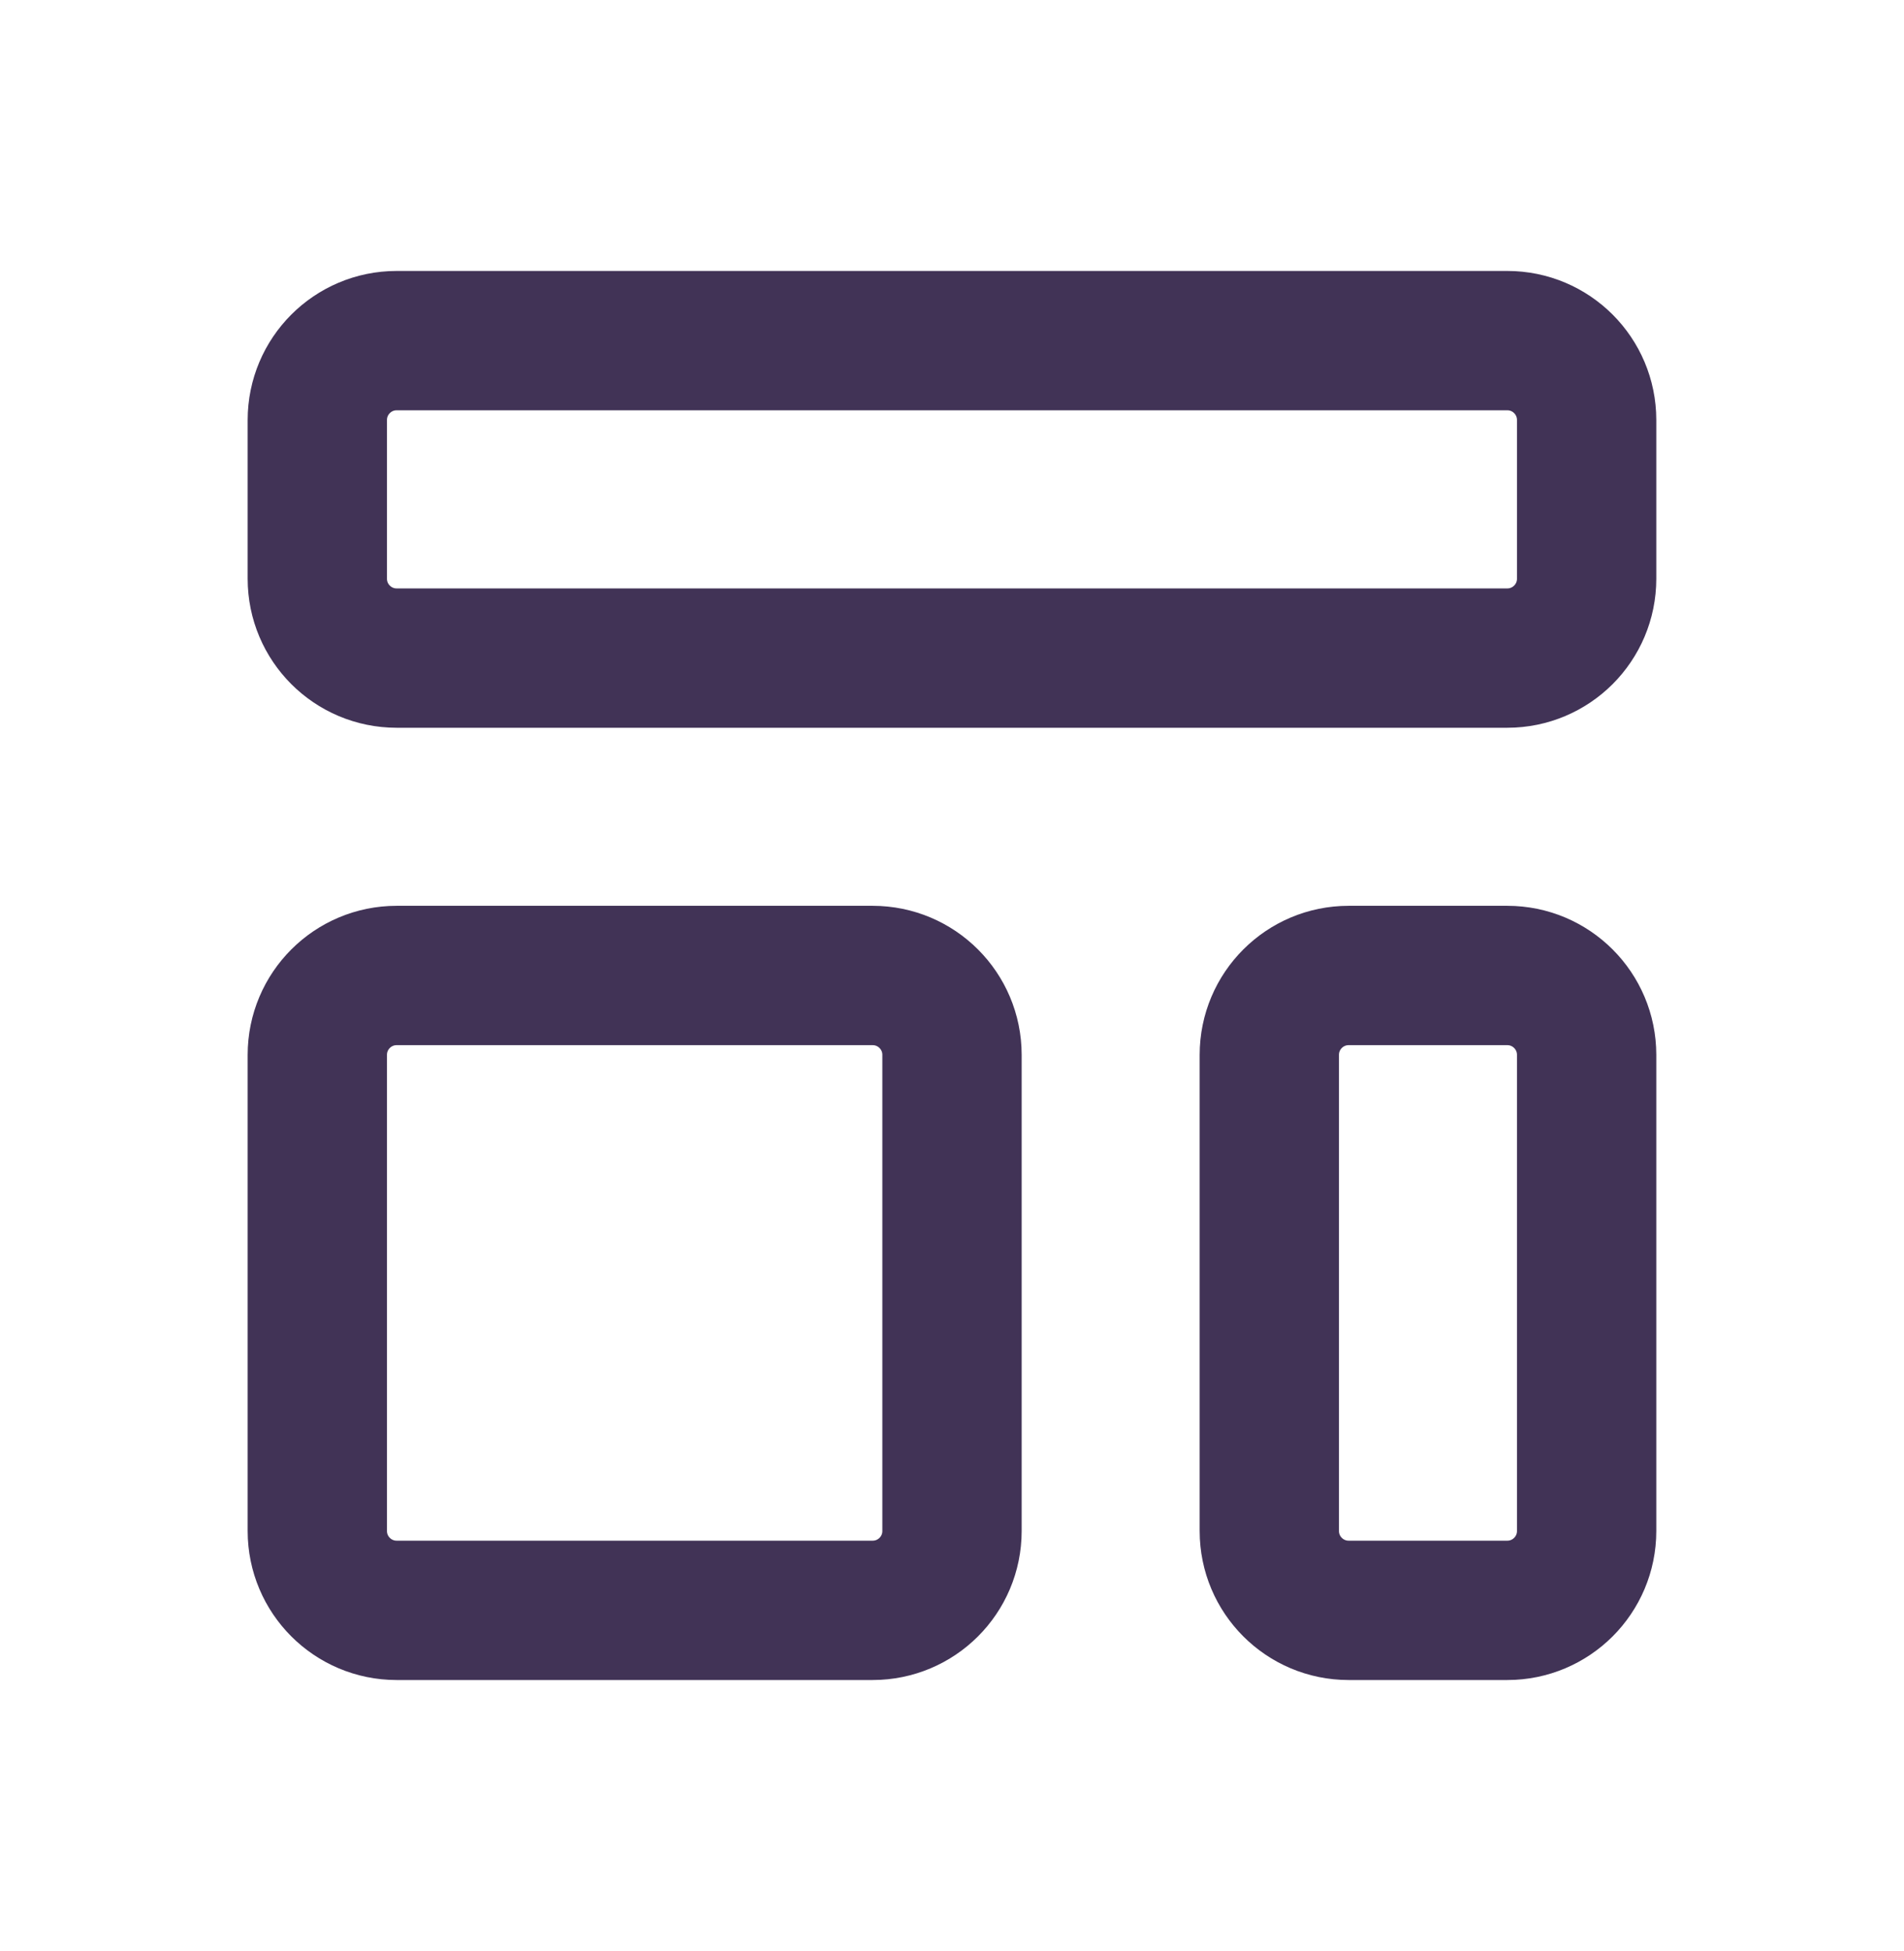 <svg width="41" height="42" viewBox="0 0 41 42" fill="none" xmlns="http://www.w3.org/2000/svg">
<g id="Icon/Outline/template">
<g id="Icon">
<path d="M6.833 9.042C6.833 8.098 7.598 7.333 8.541 7.333H32.458C33.401 7.333 34.166 8.098 34.166 9.042V12.459C34.166 13.402 33.401 14.167 32.458 14.167H8.541C7.598 14.167 6.833 13.402 6.833 12.459V9.042Z" stroke="#413356" stroke-width="3" stroke-linecap="round" stroke-linejoin="round"/>
<path d="M6.833 22.709C6.833 21.765 7.598 21 8.541 21H18.791C19.735 21 20.5 21.765 20.5 22.709V32.959C20.5 33.902 19.735 34.667 18.791 34.667H8.541C7.598 34.667 6.833 33.902 6.833 32.959V22.709Z" stroke="#413356" stroke-width="3" stroke-linecap="round" stroke-linejoin="round"/>
<path d="M27.333 22.709C27.333 21.765 28.098 21 29.041 21H32.458C33.401 21 34.166 21.765 34.166 22.709V32.959C34.166 33.902 33.401 34.667 32.458 34.667H29.041C28.098 34.667 27.333 33.902 27.333 32.959V22.709Z" stroke="#413356" stroke-width="3" stroke-linecap="round" stroke-linejoin="round"/>
</g>
</g>
</svg>
